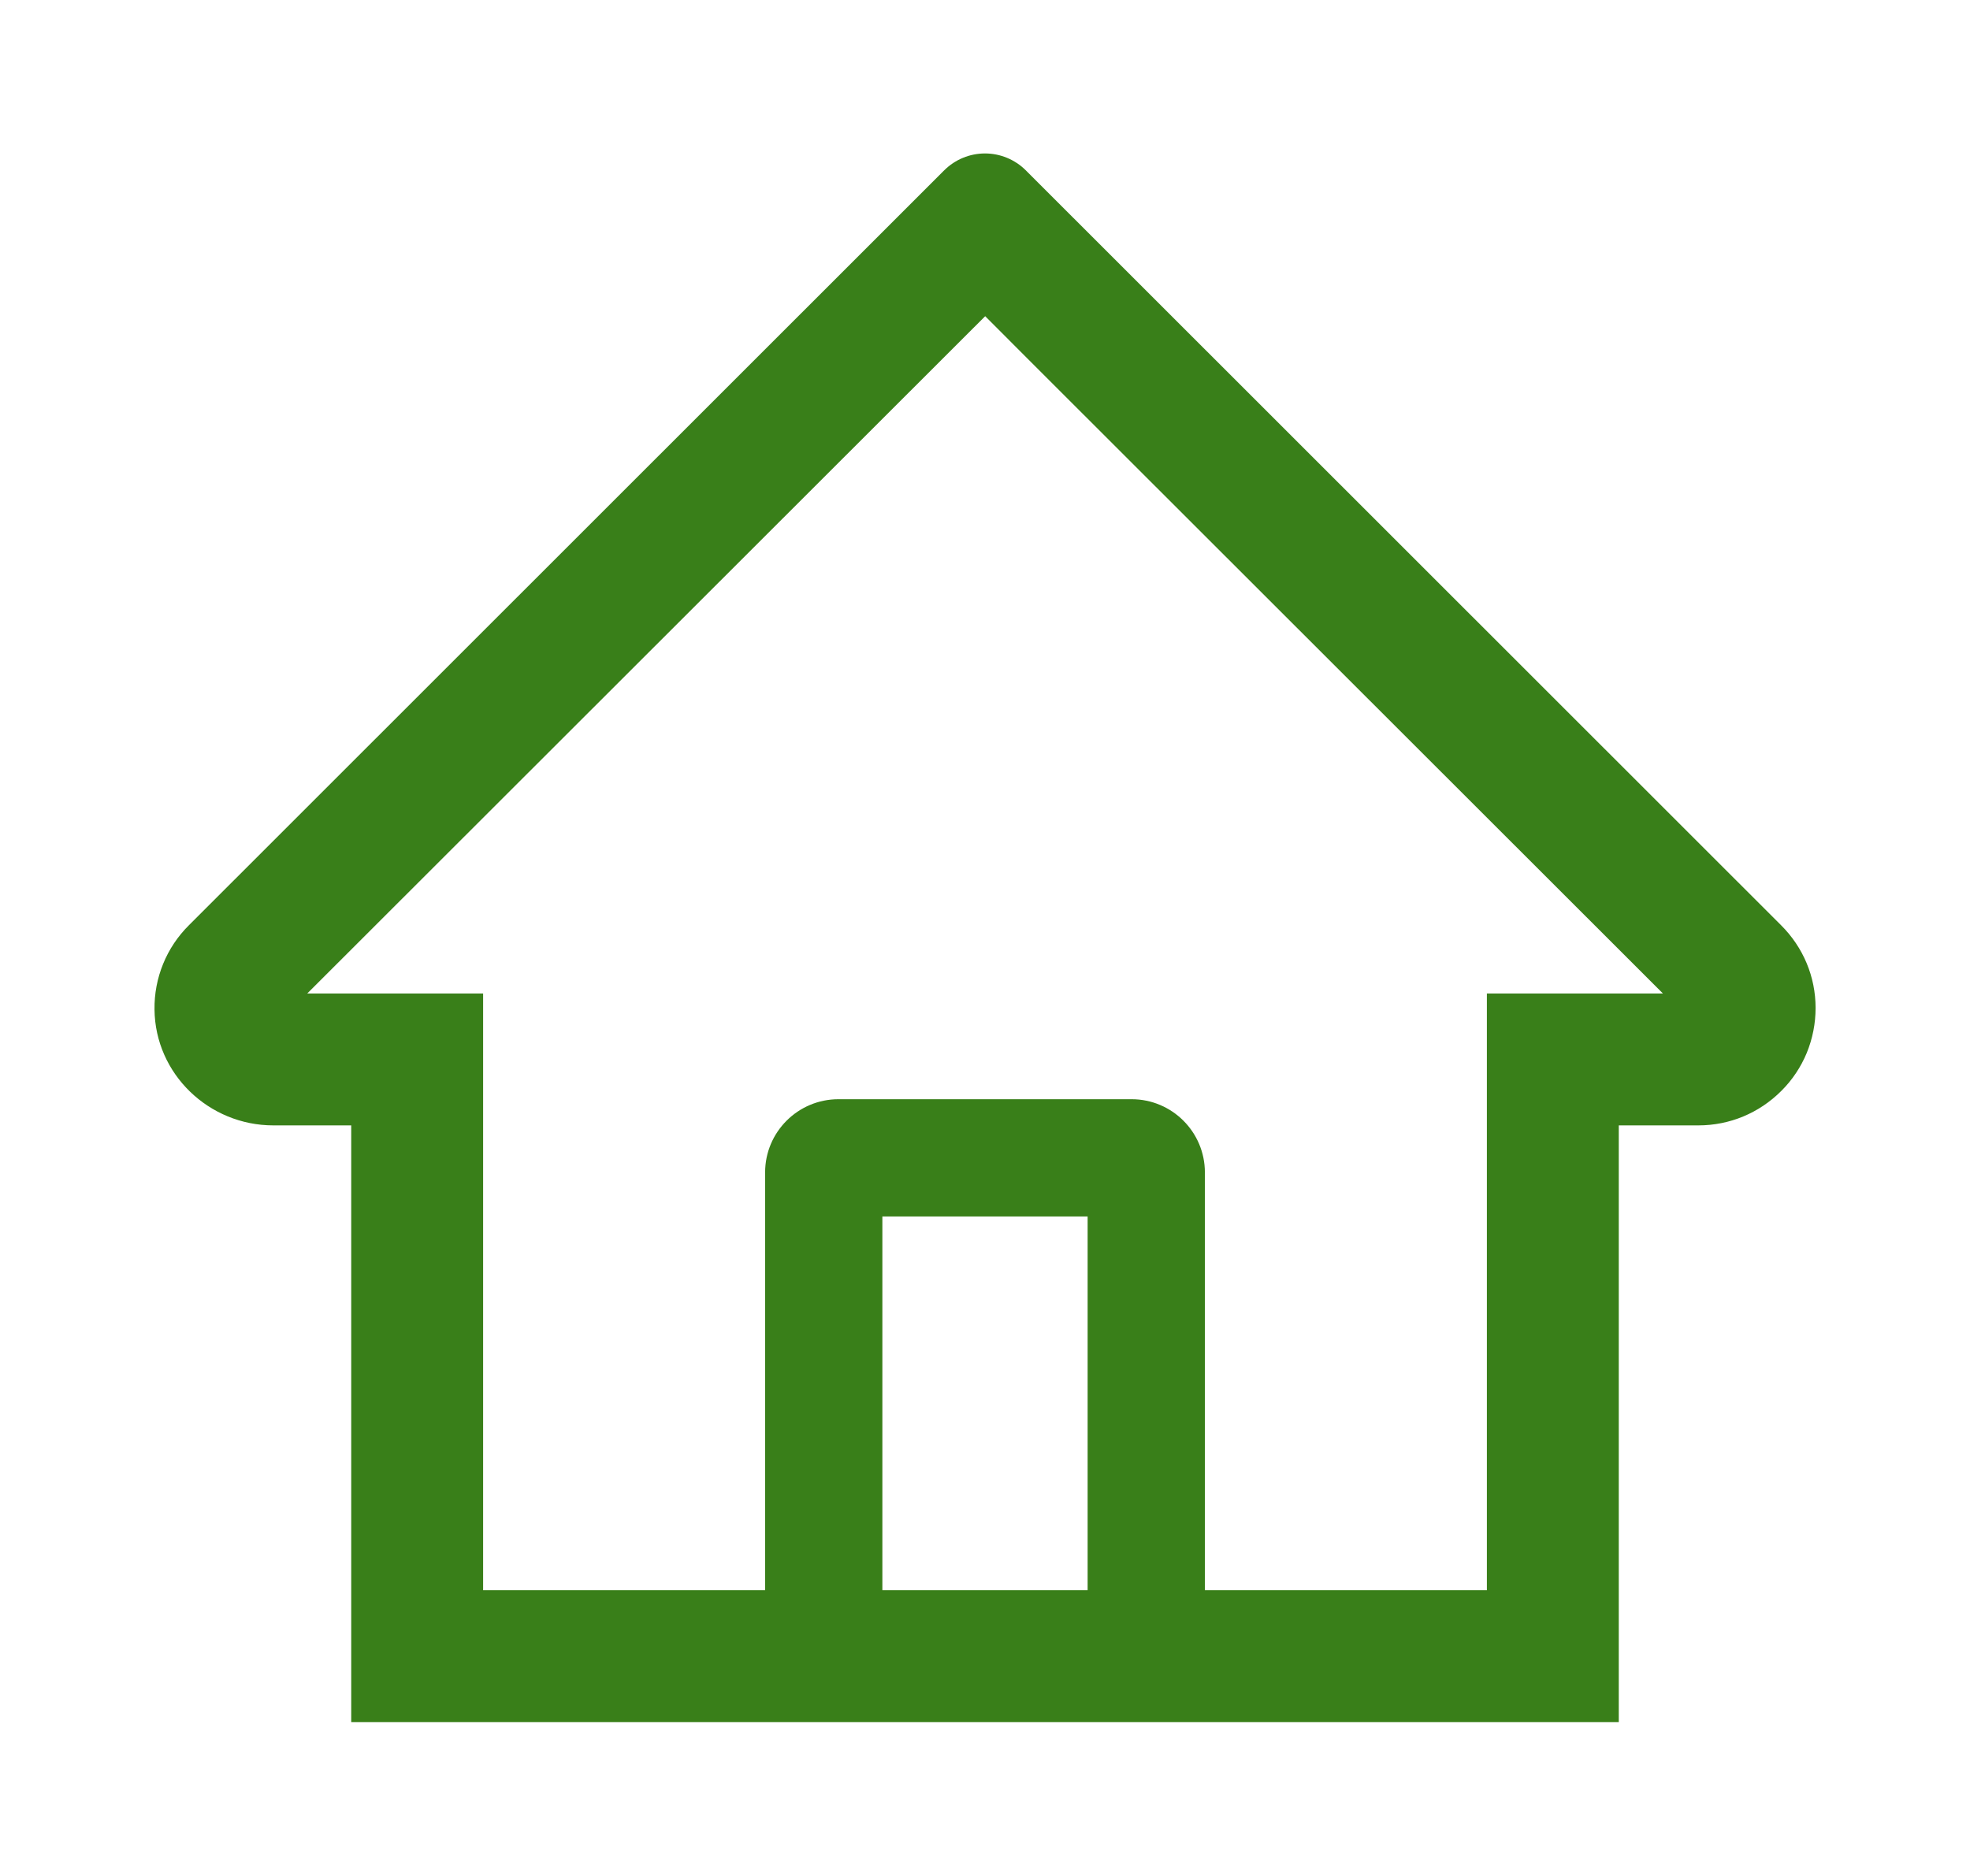 <svg width="21" height="20" viewBox="0 0 21 20" fill="none" xmlns="http://www.w3.org/2000/svg">
<path d="M18.986 9.864L11.44 2.321L10.934 1.815C10.818 1.7 10.662 1.636 10.5 1.636C10.338 1.636 10.182 1.7 10.066 1.815L2.014 9.864C1.896 9.981 1.802 10.121 1.739 10.276C1.676 10.43 1.645 10.595 1.647 10.762C1.654 11.45 2.227 11.998 2.914 11.998H3.744V18.36H17.256V11.998H18.104C18.438 11.998 18.752 11.867 18.988 11.631C19.105 11.515 19.197 11.377 19.26 11.225C19.322 11.073 19.354 10.911 19.354 10.746C19.354 10.414 19.223 10.1 18.986 9.864V9.864ZM11.594 16.953H9.406V12.969H11.594V16.953ZM15.85 10.592V16.953H12.844V12.5C12.844 12.069 12.494 11.719 12.063 11.719H8.938C8.506 11.719 8.156 12.069 8.156 12.5V16.953H5.15V10.592H3.275L10.502 3.371L10.953 3.823L17.727 10.592H15.85Z" fill="#397F19"/>
</svg>
